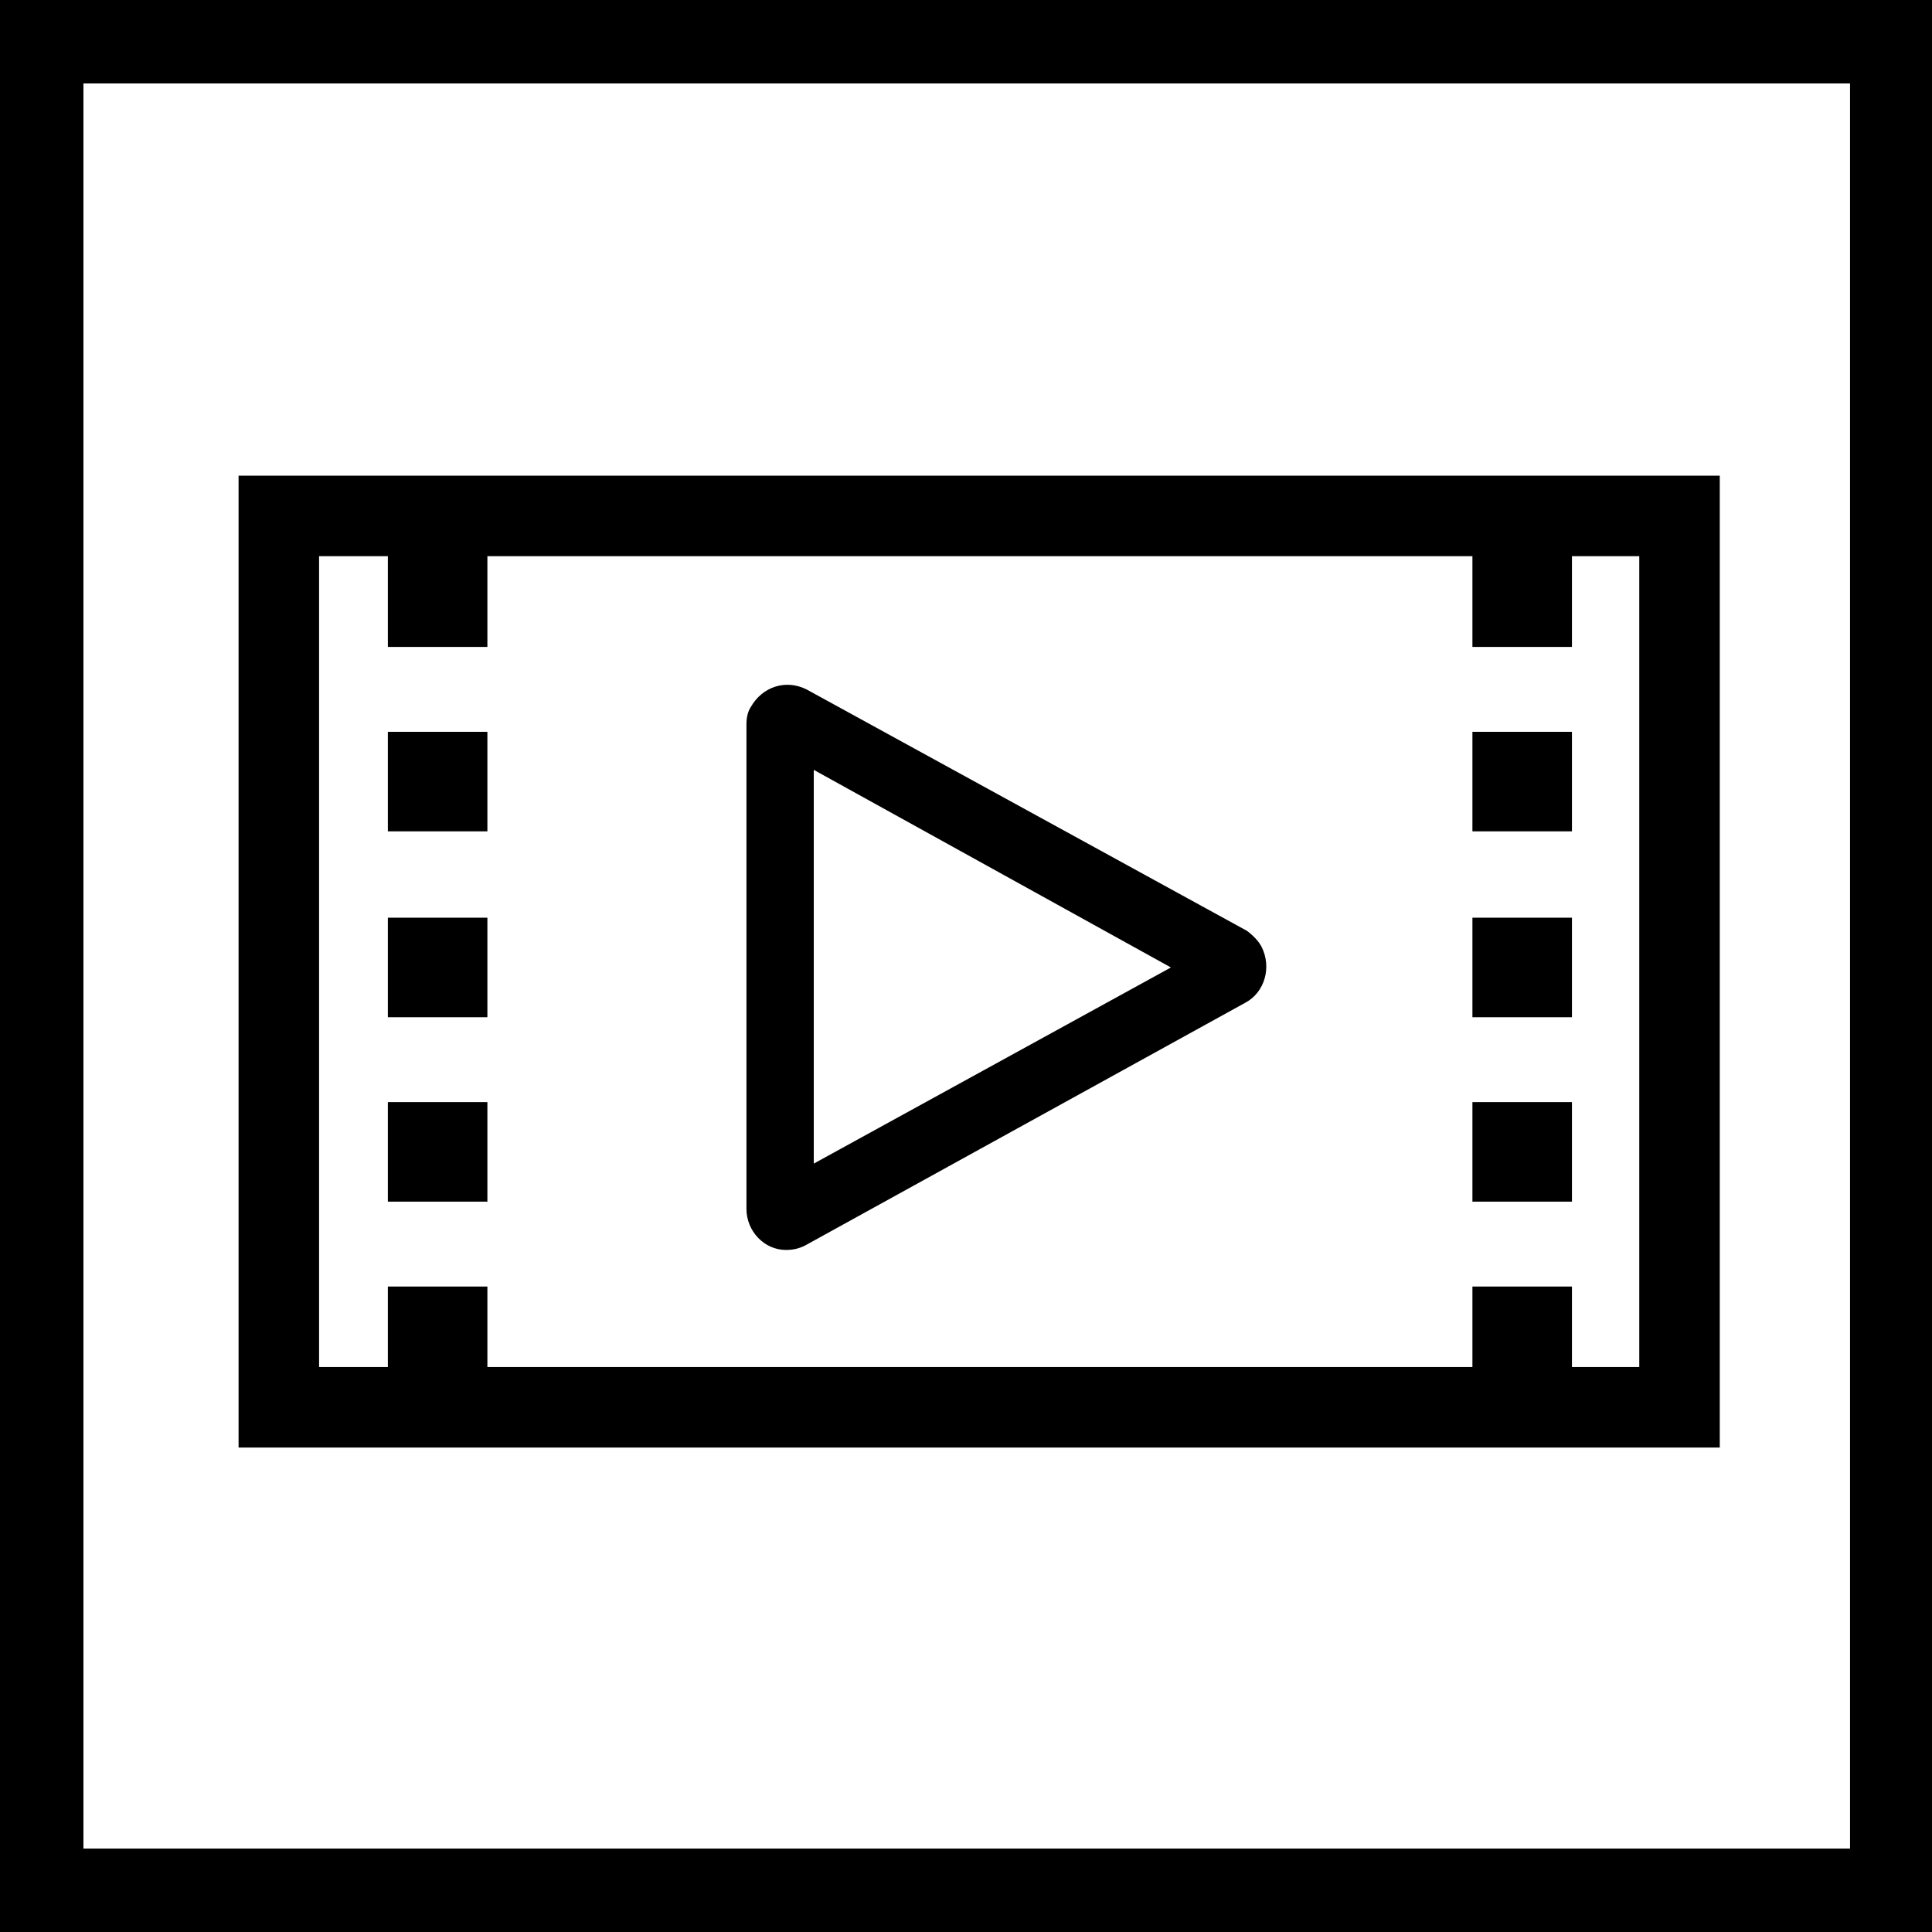 <?xml version="1.0" encoding="utf-8"?>
<svg version="1.1" id="Layer_1" xmlns="http://www.w3.org/2000/svg" xmlns:xlink="http://www.w3.org/1999/xlink" x="0px" y="0px"
	 viewBox="0 0 132 132" style="enable-background:new 0 0 132 132;" xml:space="preserve" width="132" height="132">
<style type="text/css">
	.st0{fill:#000000;}
</style>
<title>play video</title>
<path class="st0" d="M85.2,63.6L55.1,47.1c-1.4-0.7-3-0.2-3.8,1.2C51.1,48.6,51,49,51,49.5v33.1c0,1.5,1.2,2.8,2.7,2.8c0,0,0,0,0,0
	c0.5,0,0.9-0.1,1.3-0.3l30.1-16.6c1.3-0.7,1.8-2.4,1.1-3.8C86,64.3,85.6,63.9,85.2,63.6z M80,66.1L55.6,79.5V52.6L80,66.1z"/>
<path class="st0" d="M126.3,126.3H5.7V5.7h120.7V126.3z M0,0v132h132V0H0z"/>
<path class="st0" d="M16.3,32.5v66.4h101.2V32.5H16.3z M112,93.4H21.8V38H112V93.4z"/>
<rect class="st0" x="26.5" y="37.4" width="6.8" height="6.8"/>
<rect class="st0" x="26.5" y="50" width="6.8" height="6.8"/>
<rect class="st0" x="26.5" y="62.7" width="6.8" height="6.8"/>
<rect class="st0" x="26.5" y="75.3" width="6.8" height="6.8"/>
<rect class="st0" x="26.5" y="87.9" width="6.8" height="6.8"/>
<rect class="st0" x="100.6" y="37.4" width="6.8" height="6.8"/>
<rect class="st0" x="100.6" y="50" width="6.8" height="6.8"/>
<rect class="st0" x="100.6" y="62.7" width="6.8" height="6.8"/>
<rect class="st0" x="100.6" y="75.3" width="6.8" height="6.8"/>
<rect class="st0" x="100.6" y="87.9" width="6.8" height="6.8"/>
</svg>
